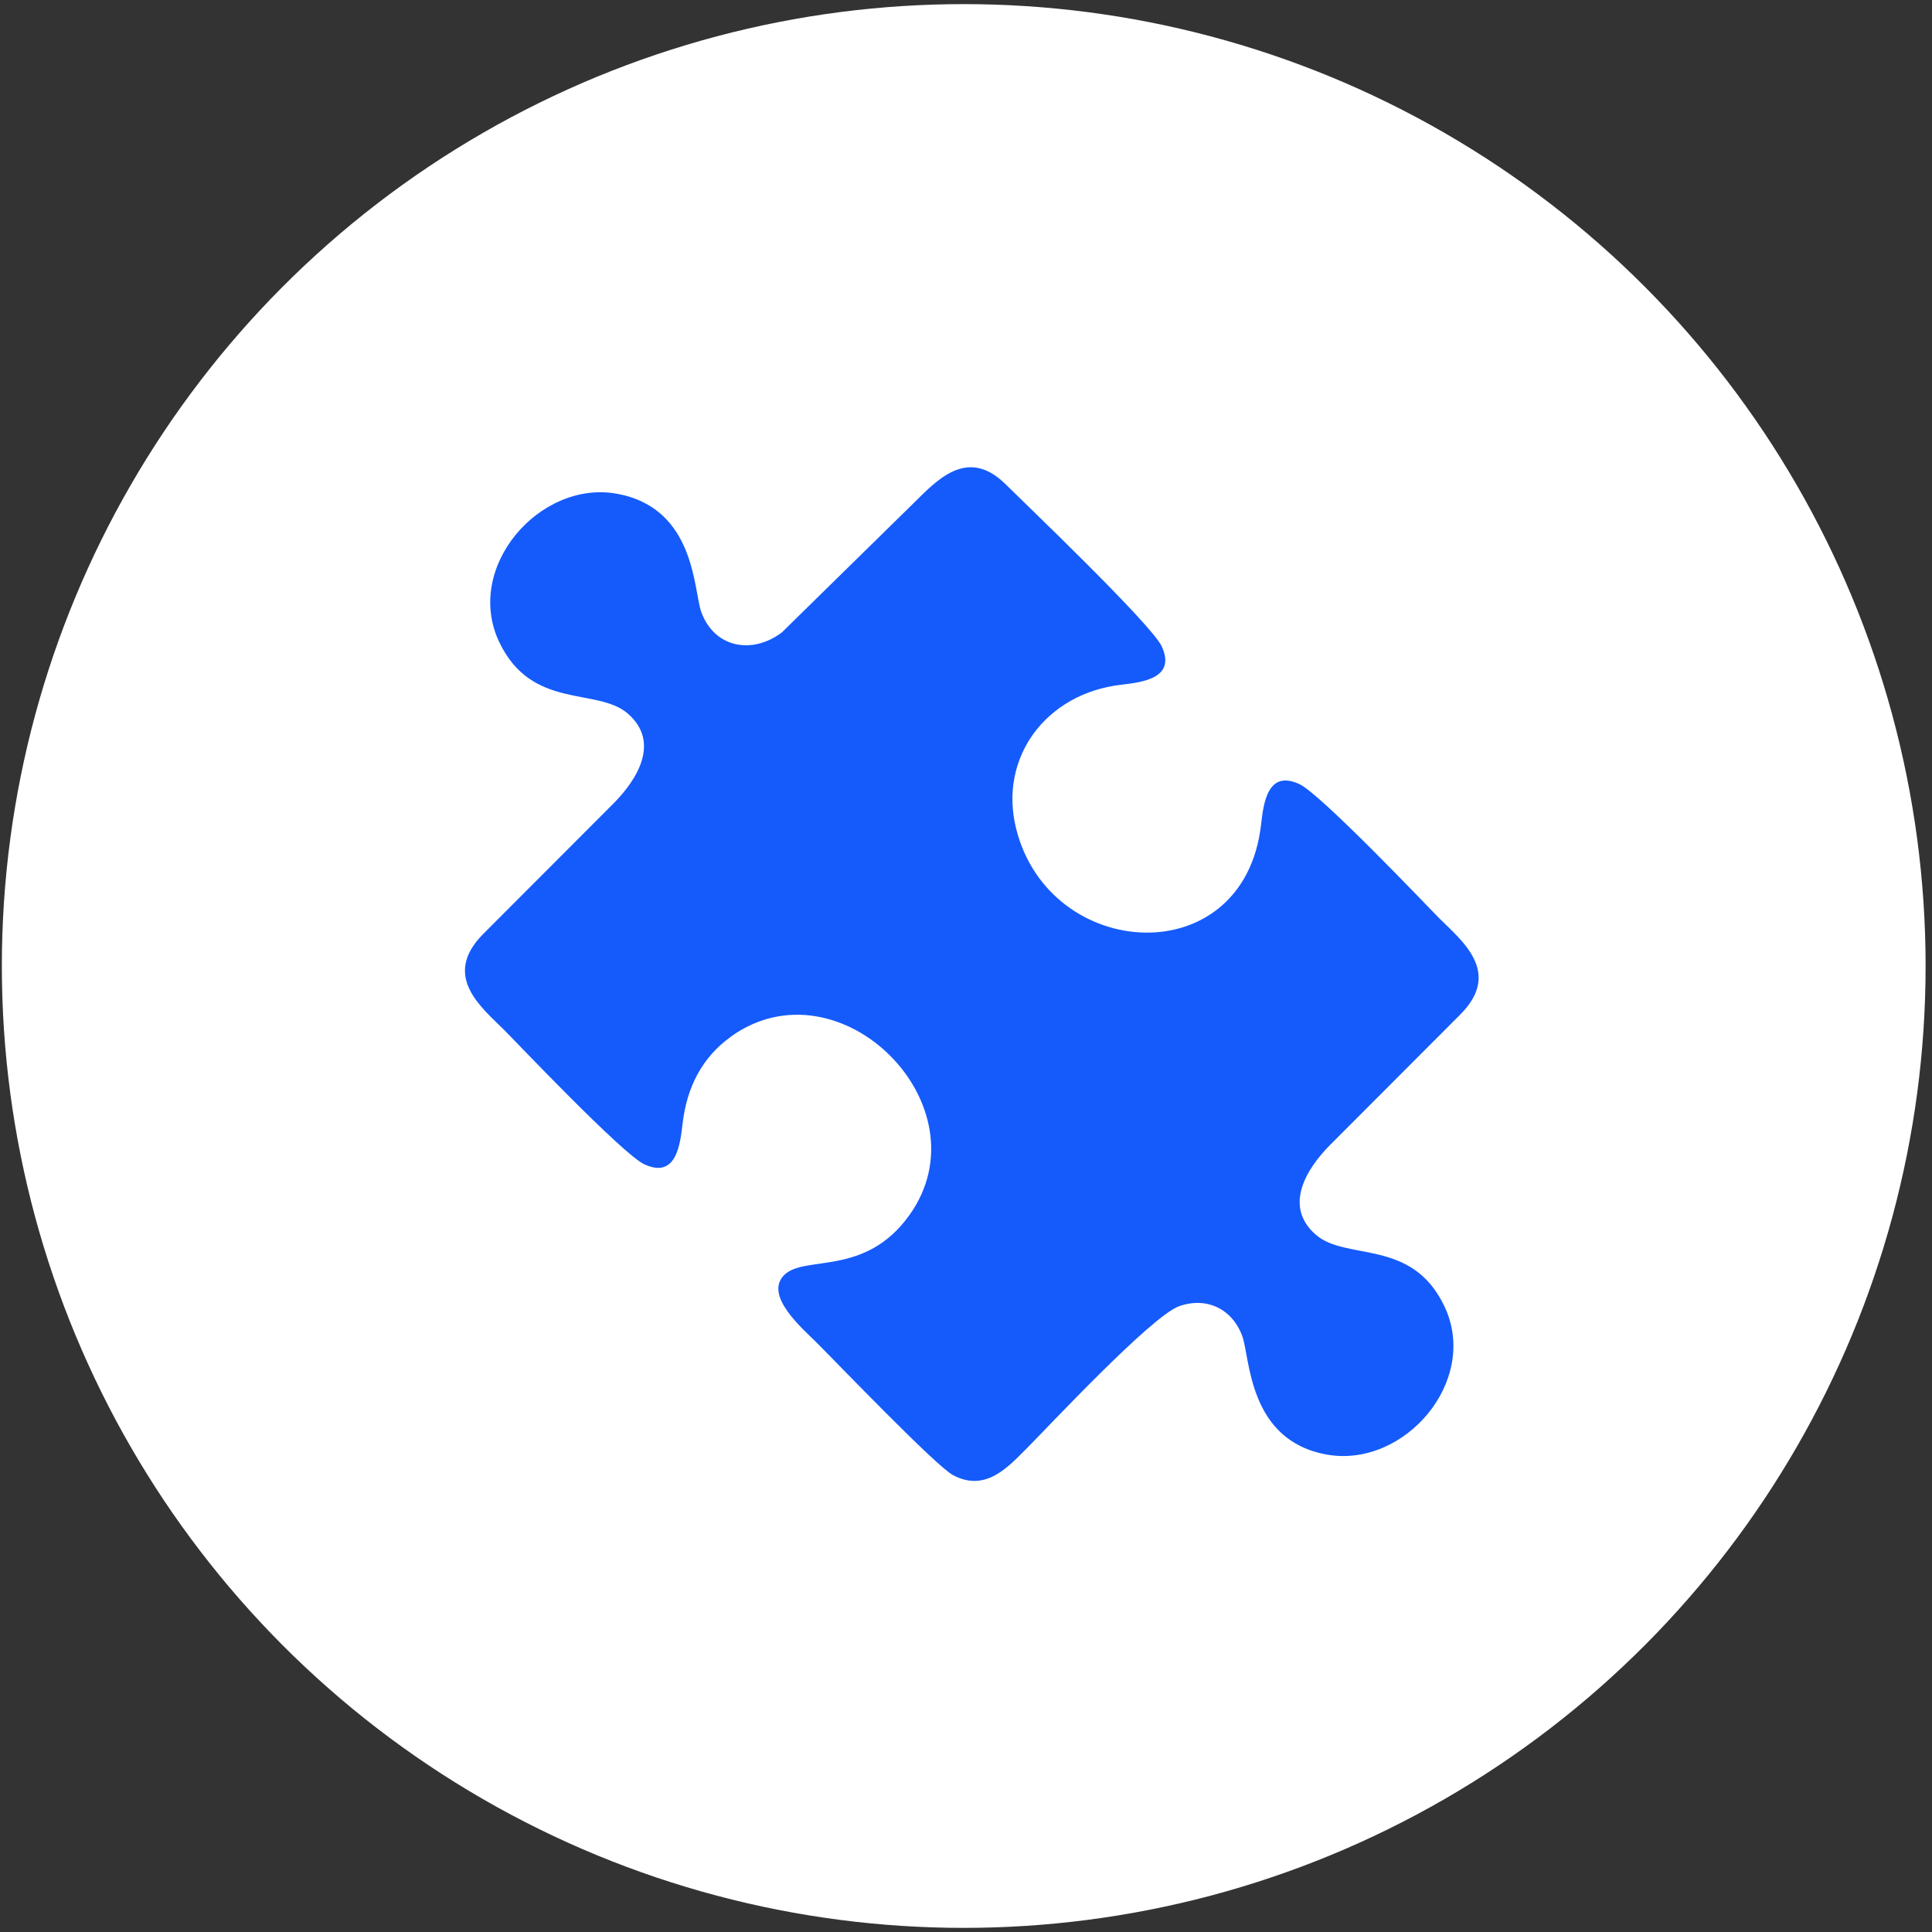 <svg width="68" height="68" viewBox="0 0 68 68" fill="none" xmlns="http://www.w3.org/2000/svg">
<rect x="0" y="0" width="68" height="68" fill="#333333" stroke="none"/>
<circle cx="33.92" cy="34" r="33.855" fill="white"/>
<path fill-rule="evenodd" clip-rule="evenodd" d="M25.727 36.483C29.567 33.741 34.746 38.939 32.007 42.769C30.444 44.954 28.326 44.159 27.604 44.874C26.878 45.593 28.24 46.755 28.729 47.242C29.481 47.992 32.947 51.607 33.546 51.922C34.697 52.529 35.481 51.634 36.157 50.958C36.839 50.277 40.522 46.325 41.498 45.976C42.466 45.63 43.373 46.068 43.724 47.027C44.002 47.784 43.926 50.708 46.708 51.198C49.434 51.677 52.092 48.594 50.834 45.967C49.686 43.569 47.389 44.395 46.311 43.457C45.155 42.451 45.994 41.123 46.818 40.295L51.393 35.712C52.885 34.22 51.454 33.115 50.628 32.291C50.322 31.985 46.494 27.948 45.731 27.596C44.615 27.083 44.471 28.268 44.385 29.026C43.783 34.275 36.943 33.857 35.766 29.172C35.137 26.673 36.809 24.408 39.462 24.1C40.222 24.012 41.401 23.868 40.89 22.752C40.532 21.97 35.926 17.577 35.418 17.068C34.137 15.782 33.114 16.752 32.252 17.615L27.52 22.258C26.474 23.048 25.148 22.804 24.685 21.546C24.406 20.789 24.49 17.874 21.702 17.376C18.993 16.893 16.314 19.973 17.576 22.608C18.726 25.006 21.022 24.18 22.099 25.118C23.256 26.126 22.417 27.451 21.592 28.28L17.015 32.865C15.523 34.358 16.954 35.461 17.78 36.286C18.085 36.59 21.916 40.63 22.678 40.98C23.793 41.495 23.938 40.308 24.025 39.55C24.171 38.274 24.712 37.21 25.729 36.487L25.726 36.484L25.727 36.483Z" fill="#155BFB"/>
</svg>
